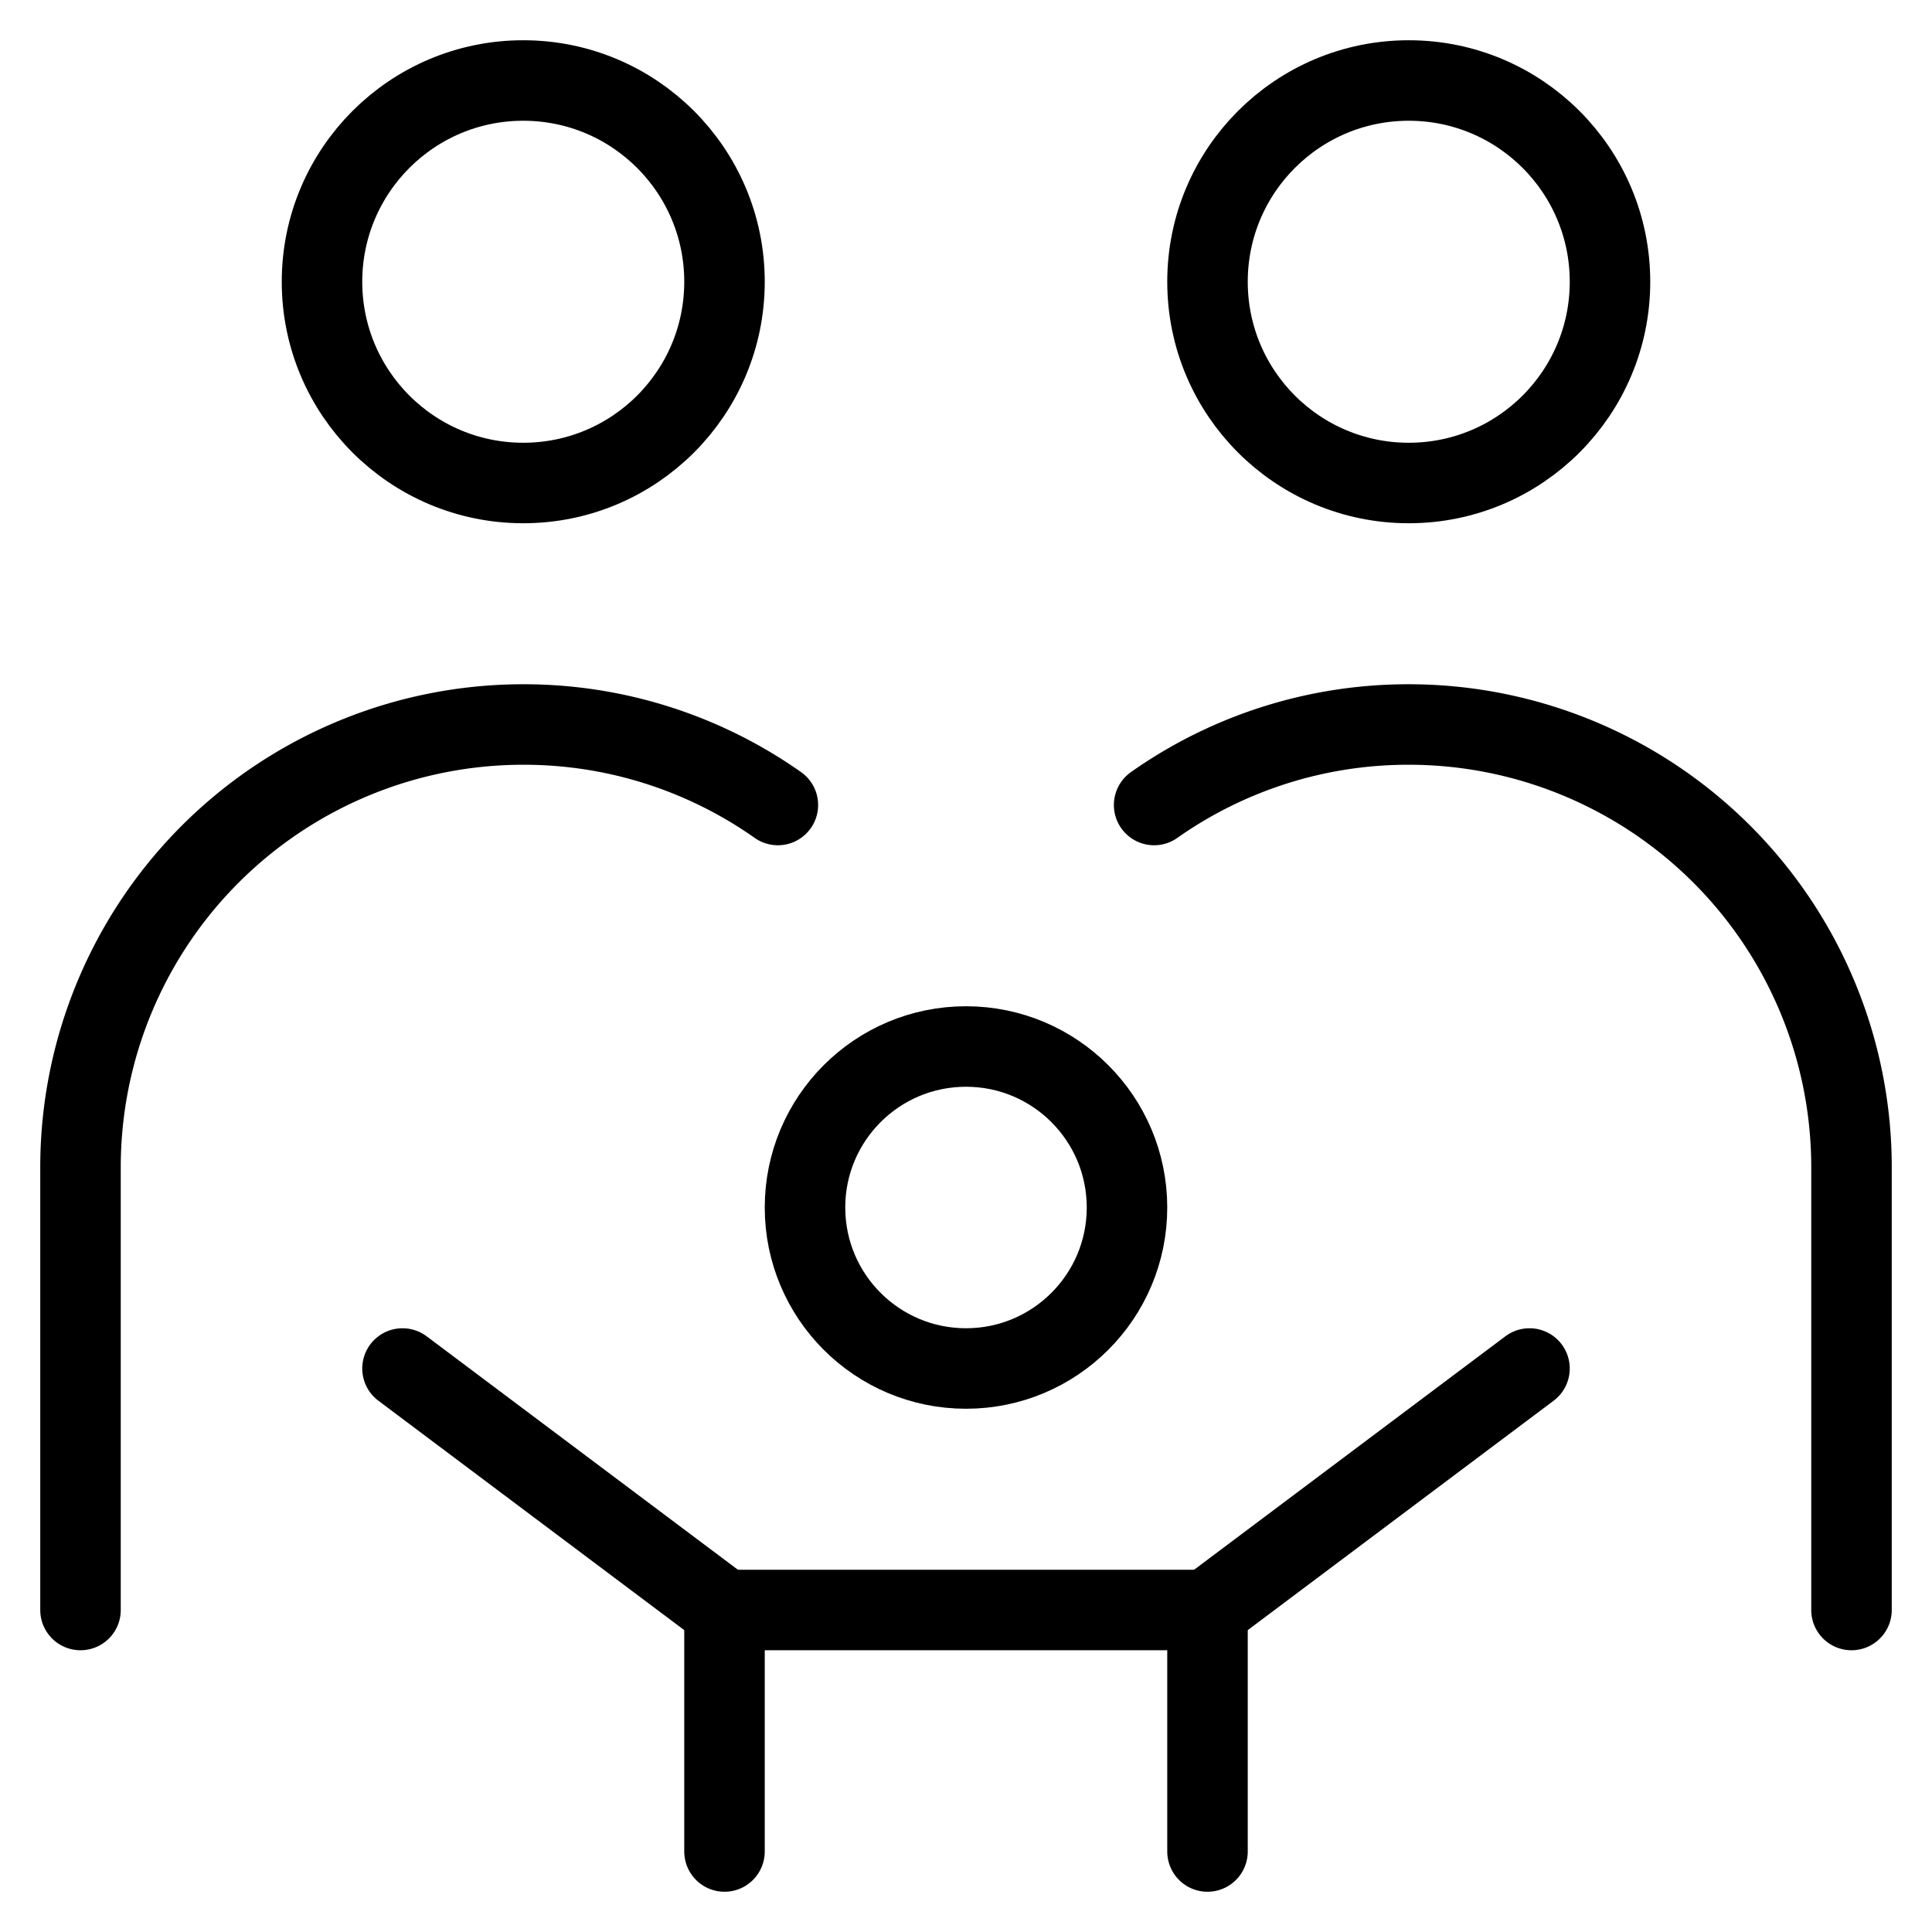 <svg xmlns="http://www.w3.org/2000/svg" viewBox="0 0 24 24"><g stroke-linecap="round" fill="none" stroke="currentColor" stroke-linejoin="round" class="nc-icon-wrapper"><circle cx="6.5" cy="3.5" r="2.5"></circle><circle cx="17.5" cy="3.5" r="2.5"></circle><circle cx="12" cy="15" r="2"></circle><polyline points="9 23 9 20 15 20 15 23"></polyline><line x1="5" y1="17" x2="9" y2="20"></line><line x1="19" y1="17" x2="15" y2="20"></line><path d="M1,20V14.5A5.5,5.5,0,0,1,6.5,9h0a5.476,5.476,0,0,1,3.163,1"></path><path d="M23,20V14.5A5.5,5.5,0,0,0,17.5,9h0a5.476,5.476,0,0,0-3.163,1"></path></g></svg>